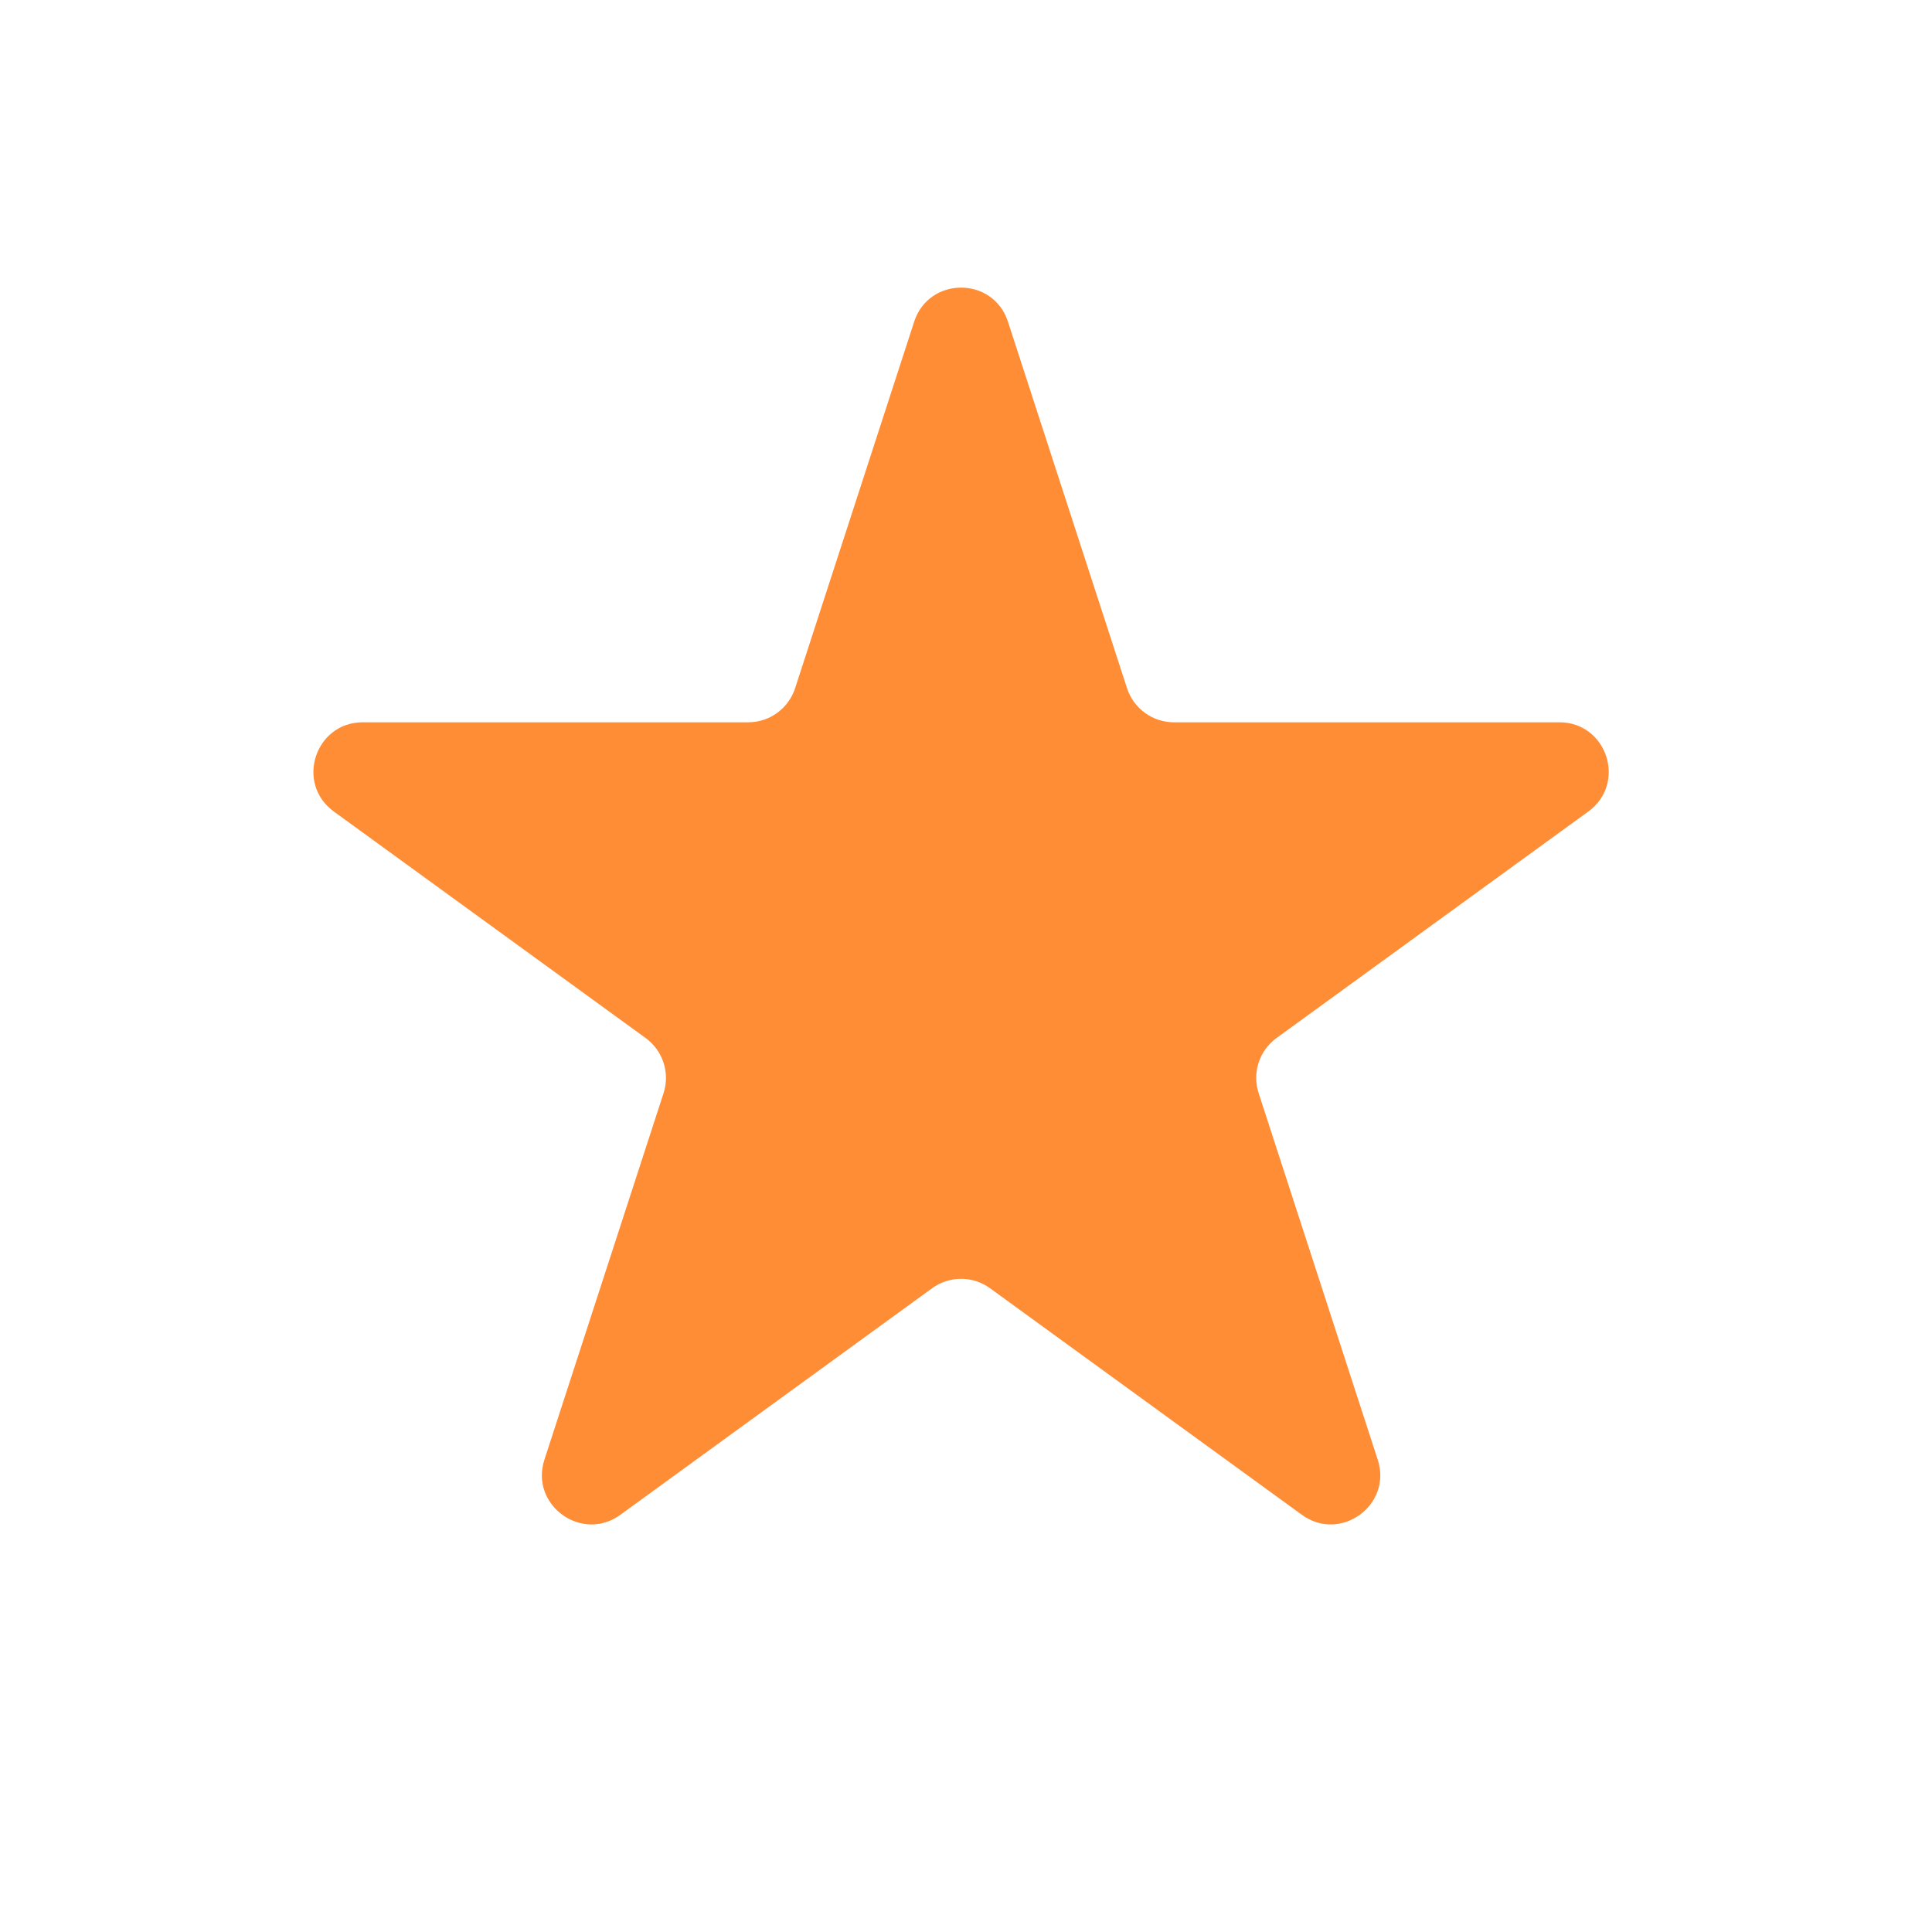 <svg width="28" height="28" viewBox="0 0 28 28" fill="none" xmlns="http://www.w3.org/2000/svg">
<path d="M13.249 4.662C13.463 4.004 14.394 4.004 14.608 4.662L16.334 9.975C16.43 10.269 16.704 10.468 17.013 10.468H22.599C23.291 10.468 23.579 11.354 23.019 11.761L18.5 15.044C18.25 15.226 18.145 15.548 18.241 15.842L19.967 21.155C20.181 21.813 19.427 22.36 18.868 21.954L14.348 18.67C14.098 18.488 13.759 18.488 13.509 18.67L8.99 21.954C8.43 22.36 7.677 21.813 7.89 21.155L9.617 15.842C9.712 15.548 9.607 15.226 9.357 15.044L4.838 11.761C4.278 11.354 4.566 10.468 5.258 10.468H10.844C11.153 10.468 11.427 10.269 11.523 9.975L13.249 4.662Z" fill="#FF8D36"/>
</svg>
